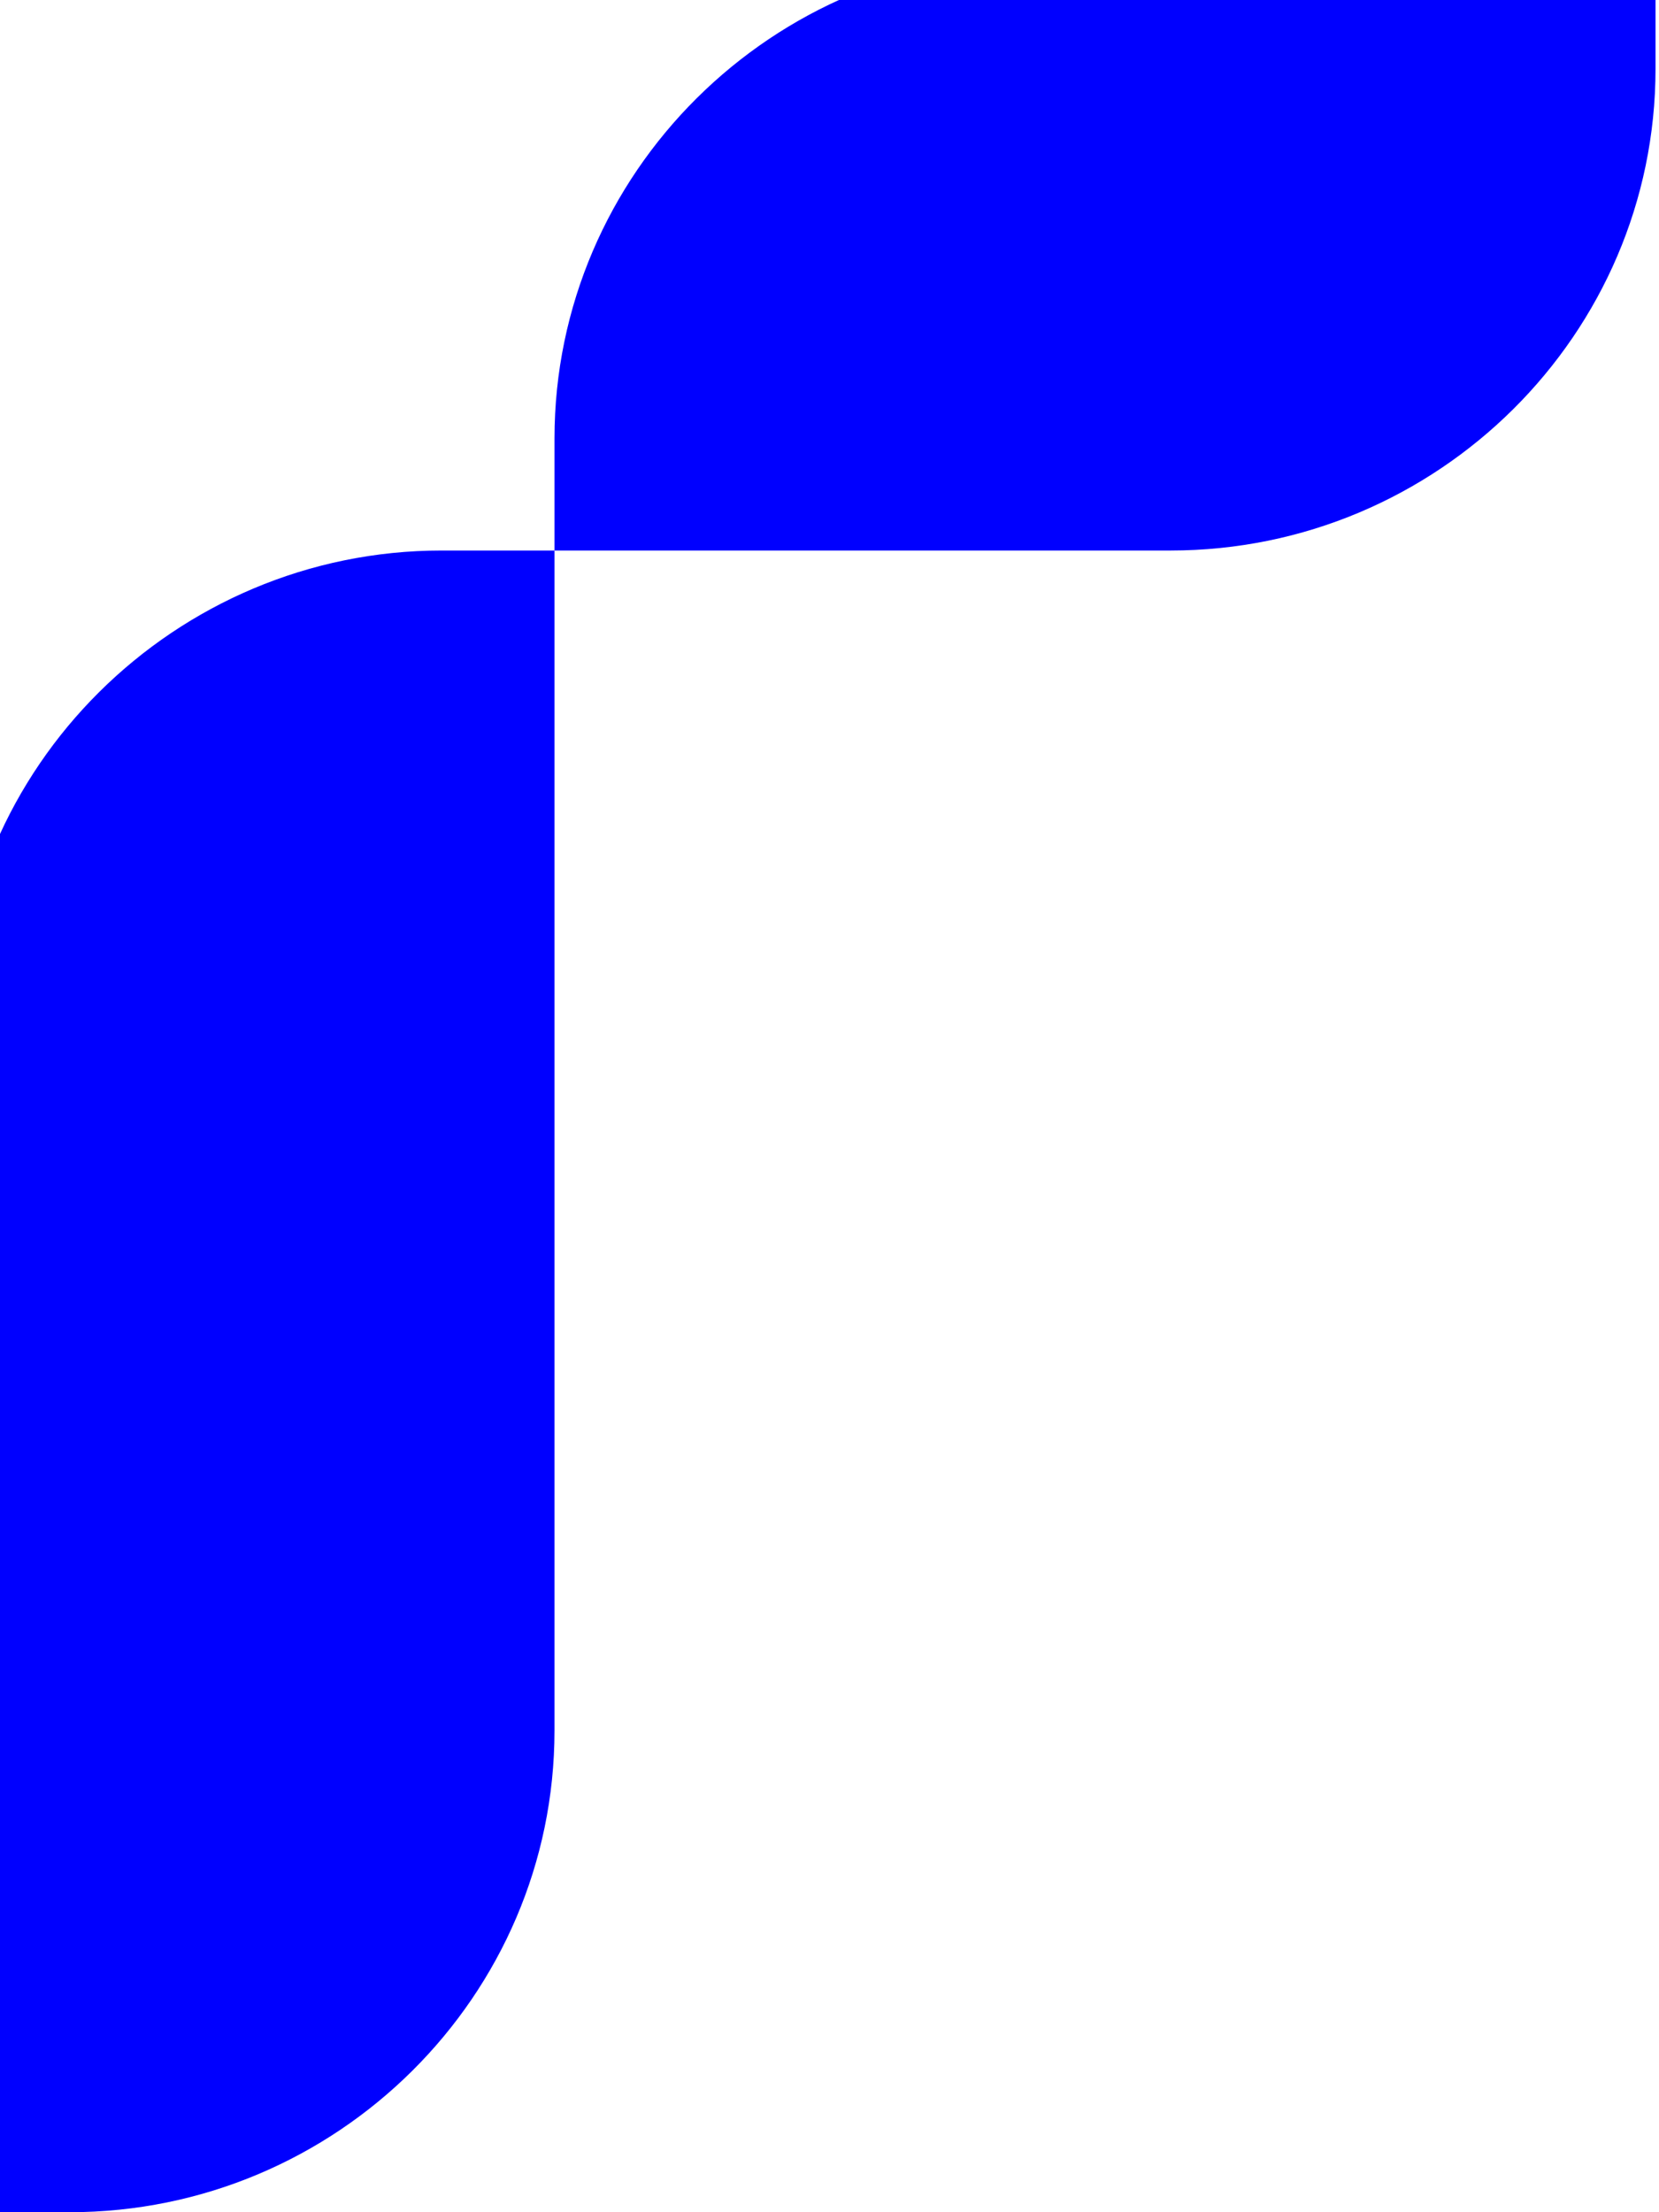 <svg width="192" height="256" viewBox="0 0 192 256" xmlns="http://www.w3.org/2000/svg">
    <path d="M191.597-5V7.97c0 30.697-25.209 55.736-56.117 55.736H51.118C20.252 63.706-5 88.788-5 119.443V256H8.055c30.908 0 56.118-25.037 56.118-55.737V50.74C64.173 20.039 89.38-5 120.29-5h71.307" fill="#00F" fill-rule="evenodd"/>
</svg>
